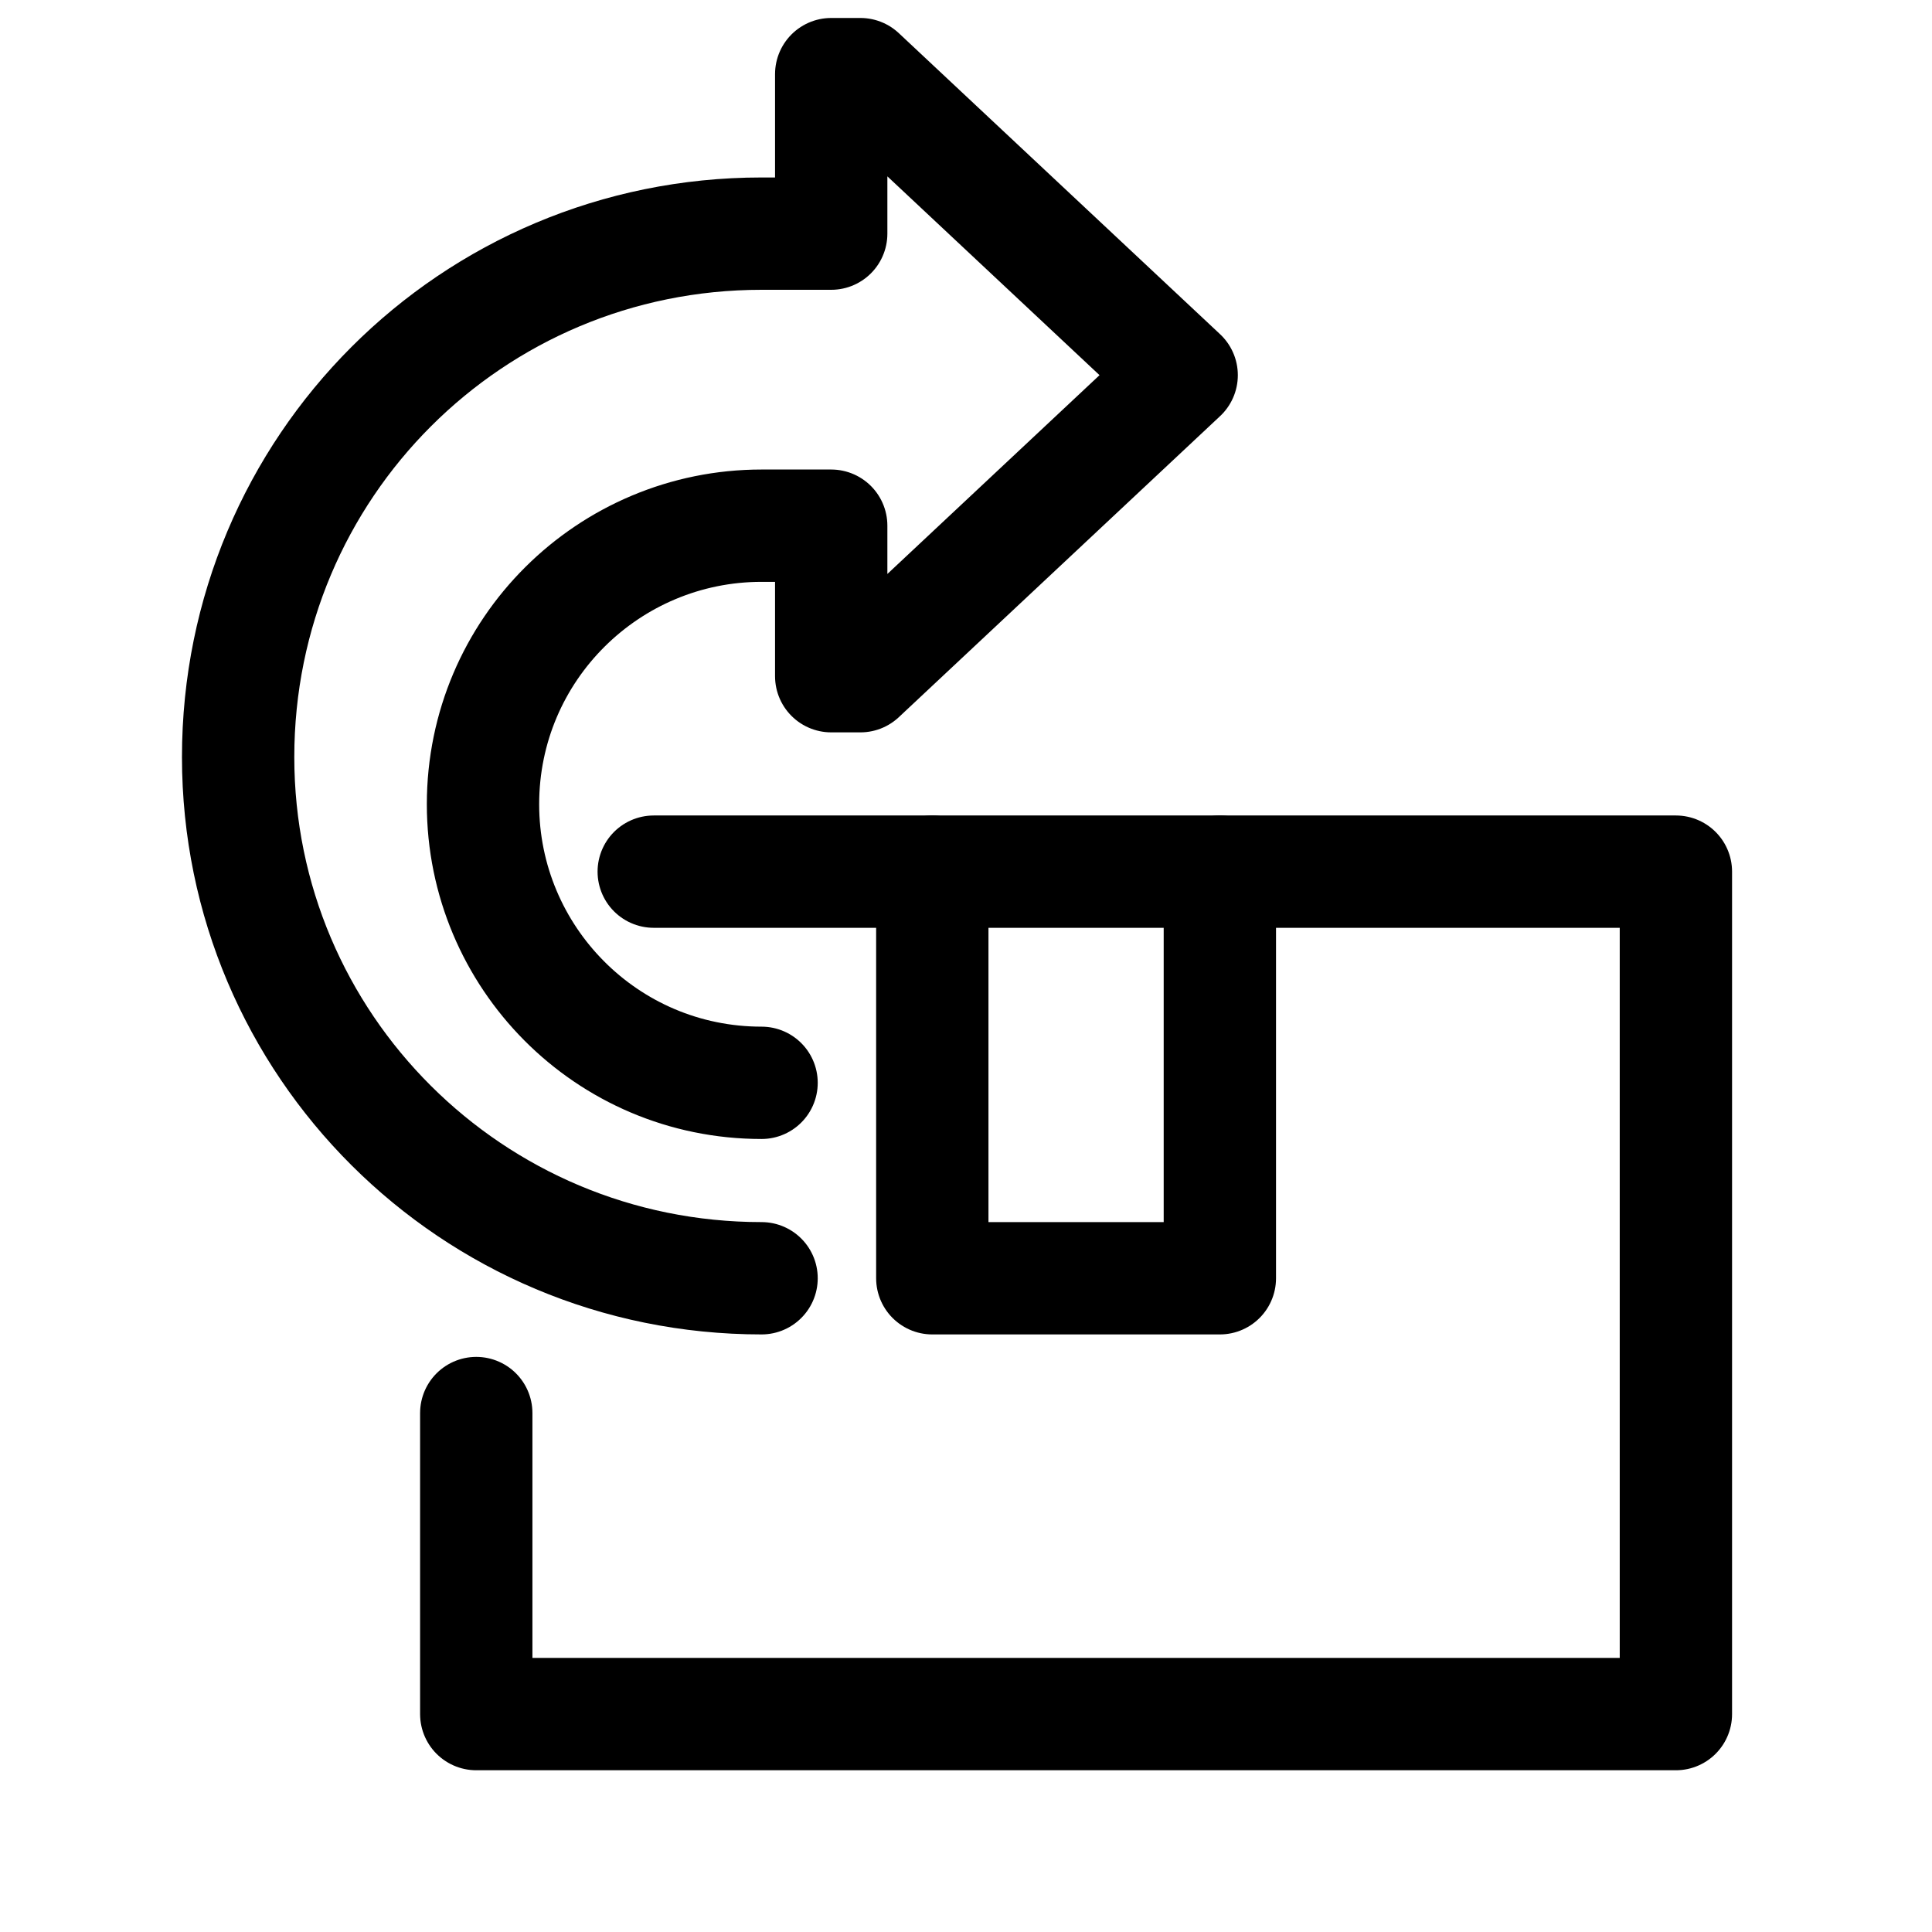 <?xml version="1.0" encoding="utf-8"?>
<!-- Generator: Adobe Illustrator 27.9.0, SVG Export Plug-In . SVG Version: 6.00 Build 0)  -->
<svg version="1.1" id="レイヤー_1" xmlns="http://www.w3.org/2000/svg" xmlns:xlink="http://www.w3.org/1999/xlink" x="0px"
	 y="0px" viewBox="0 0 86 86" style="enable-background:new 0 0 86 86;" xml:space="preserve">
<style type="text/css">
	.st0{fill:none;stroke:#000000;stroke-width:5;stroke-linecap:round;stroke-linejoin:round;stroke-miterlimit:10;}
</style>
<g>
	<polyline class="st0" points="29.1,38.8 74.6,38.8 74.6,76.3 21.2,76.3 21.2,62.9 	"/>
	<polyline class="st0" points="54.3,38.8 54.3,56.9 41.5,56.9 41.5,38.8 	"/>
	<path class="st0" d="M33.9,48.2c-6.9,0-12.4-5.6-12.4-12.4c0-6.9,5.6-12.4,12.4-12.4H37v6.7h1.3l14.3-13.4L38.3,3.3H37v7.1h-3.1
		c-12.9,0-23.3,10.4-23.3,23.3c0,12.8,10.4,23.2,23.3,23.2"/>
</g>
</svg>

